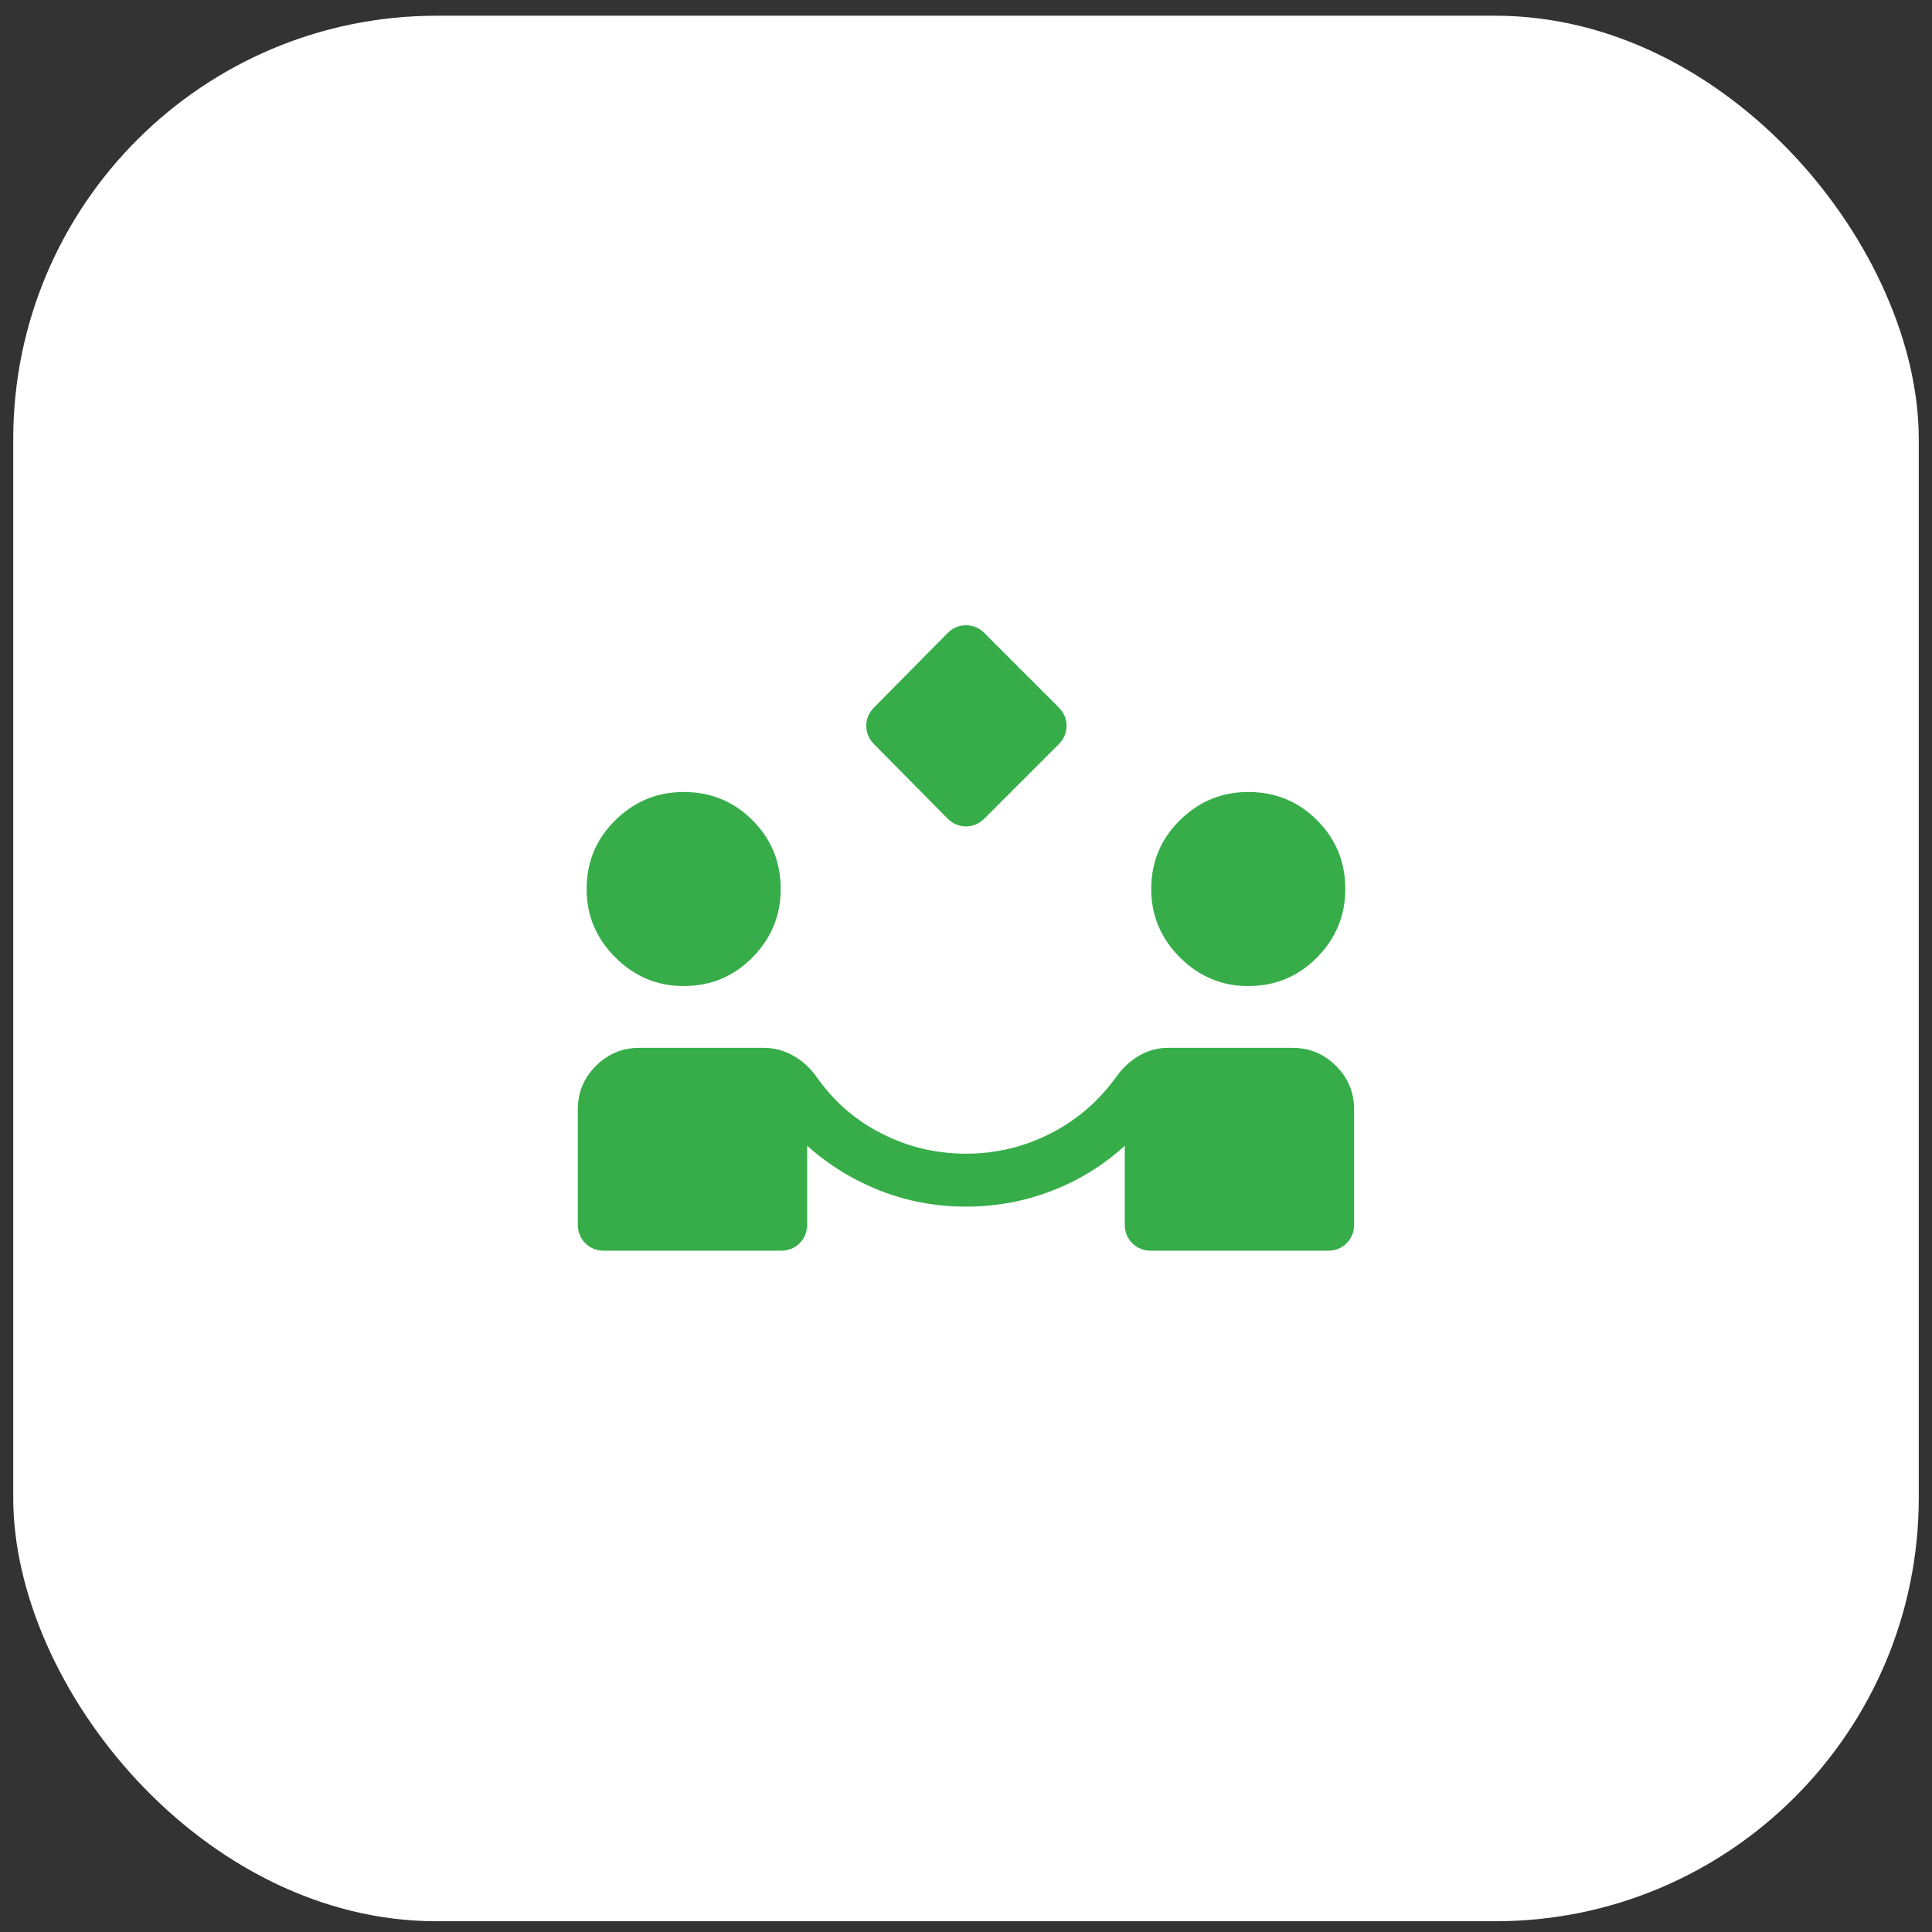 <svg width="73" height="73" viewBox="0 0 73 73" fill="none" xmlns="http://www.w3.org/2000/svg">
<rect x="0" y="0" width="73" height="73" fill="#333333" stroke="none"/>
<rect x="0.5" y="0.594" width="72" height="72" rx="16" fill="white"/>
<path d="M35.799 30.925L33.032 28.125C32.832 27.925 32.732 27.692 32.732 27.425C32.732 27.158 32.832 26.925 33.032 26.725L35.799 23.925C35.999 23.725 36.232 23.625 36.499 23.625C36.765 23.625 36.999 23.725 37.199 23.925L39.999 26.725C40.199 26.925 40.299 27.158 40.299 27.425C40.299 27.692 40.199 27.925 39.999 28.125L37.199 30.925C36.999 31.125 36.765 31.225 36.499 31.225C36.232 31.225 35.999 31.125 35.799 30.925ZM22.832 47.258C22.543 47.258 22.304 47.164 22.115 46.975C21.927 46.786 21.832 46.547 21.832 46.258V41.925C21.832 41.281 22.06 40.73 22.515 40.275C22.971 39.819 23.521 39.592 24.165 39.592H28.865C29.243 39.592 29.604 39.686 29.949 39.875C30.293 40.064 30.588 40.325 30.832 40.658C31.477 41.592 32.299 42.314 33.299 42.825C34.299 43.336 35.365 43.592 36.499 43.592C37.632 43.592 38.699 43.336 39.699 42.825C40.699 42.314 41.532 41.592 42.199 40.658C42.443 40.325 42.732 40.064 43.065 39.875C43.399 39.686 43.754 39.592 44.132 39.592H48.832C49.477 39.592 50.026 39.819 50.482 40.275C50.938 40.73 51.165 41.281 51.165 41.925V46.258C51.165 46.547 51.071 46.786 50.882 46.975C50.693 47.164 50.454 47.258 50.165 47.258H43.499C43.21 47.258 42.971 47.164 42.782 46.975C42.593 46.786 42.499 46.547 42.499 46.258V43.292C41.699 44.025 40.782 44.592 39.749 44.992C38.715 45.392 37.632 45.592 36.499 45.592C35.365 45.592 34.288 45.392 33.265 44.992C32.243 44.592 31.321 44.025 30.499 43.292V46.258C30.499 46.547 30.404 46.786 30.215 46.975C30.026 47.164 29.788 47.258 29.499 47.258H22.832ZM25.832 37.258C24.832 37.258 23.971 36.897 23.249 36.175C22.526 35.453 22.165 34.592 22.165 33.592C22.165 32.569 22.526 31.703 23.249 30.992C23.971 30.28 24.832 29.925 25.832 29.925C26.854 29.925 27.721 30.28 28.432 30.992C29.143 31.703 29.499 32.569 29.499 33.592C29.499 34.592 29.143 35.453 28.432 36.175C27.721 36.897 26.854 37.258 25.832 37.258ZM47.165 37.258C46.165 37.258 45.304 36.897 44.582 36.175C43.86 35.453 43.499 34.592 43.499 33.592C43.499 32.569 43.86 31.703 44.582 30.992C45.304 30.28 46.165 29.925 47.165 29.925C48.188 29.925 49.054 30.28 49.765 30.992C50.477 31.703 50.832 32.569 50.832 33.592C50.832 34.592 50.477 35.453 49.765 36.175C49.054 36.897 48.188 37.258 47.165 37.258Z" fill="#37AD4A"/>
</svg>

